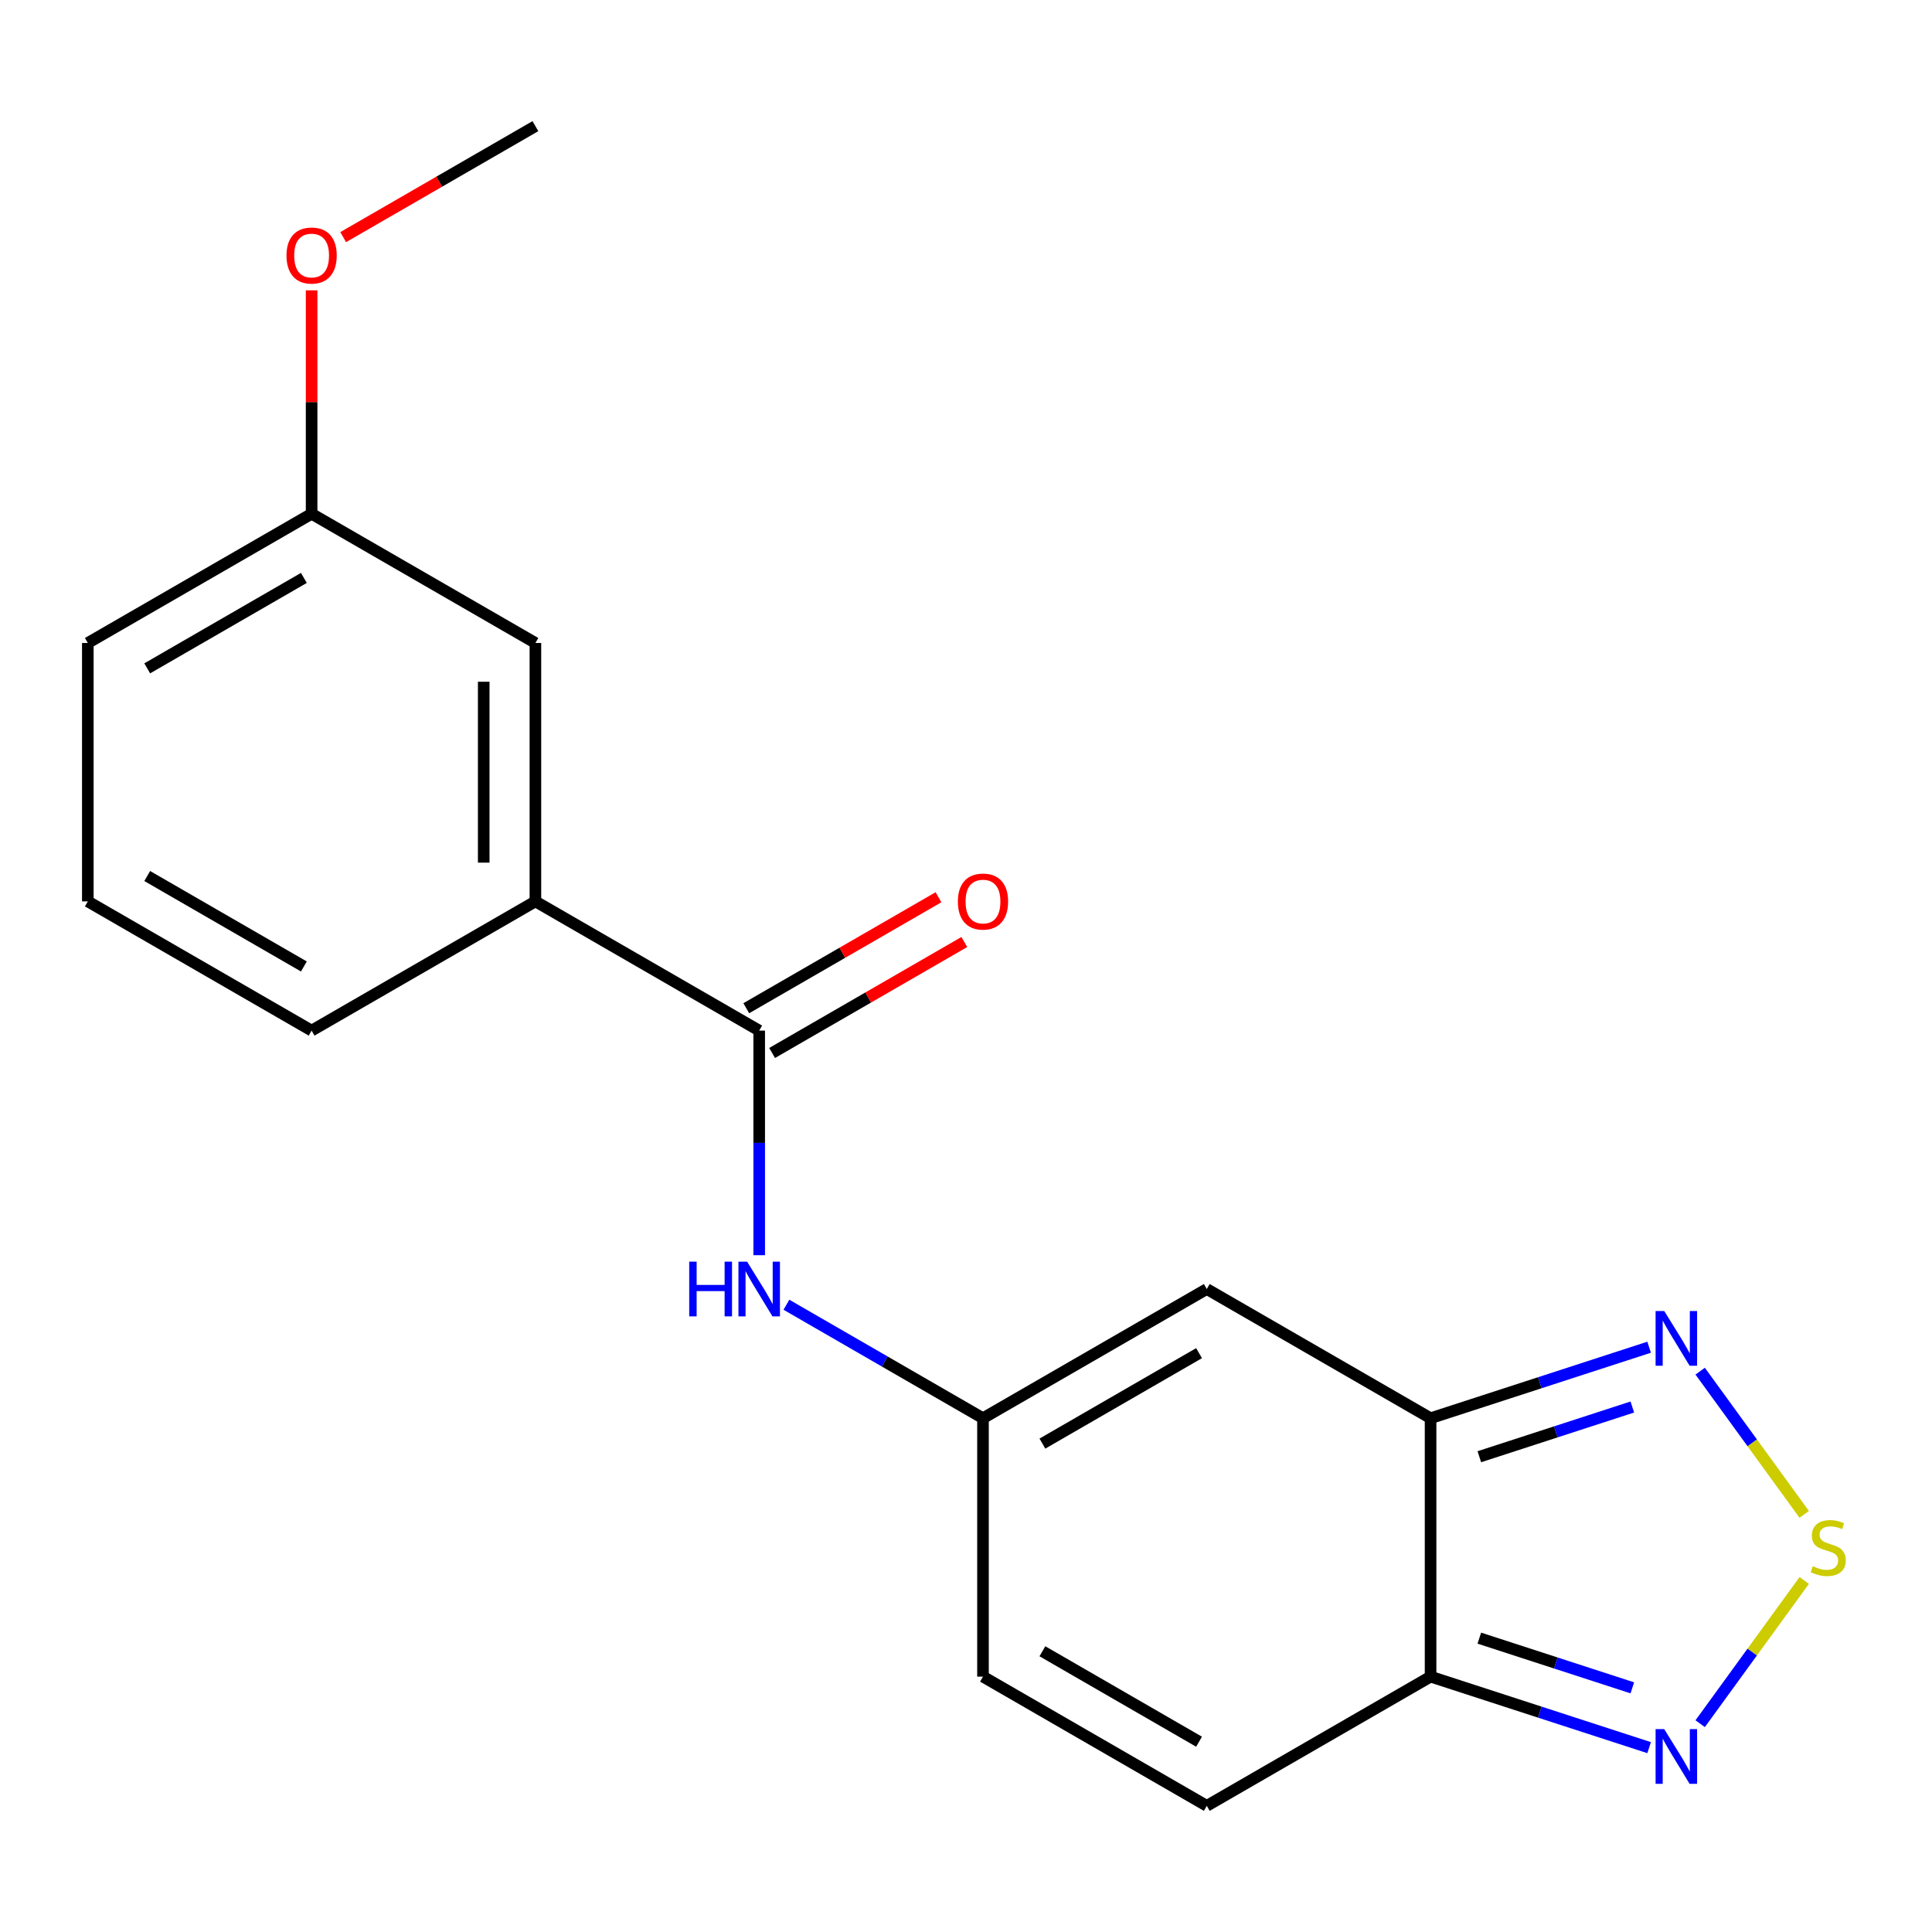 <?xml version='1.0' encoding='iso-8859-1'?>
<svg version='1.1' baseProfile='full'
              xmlns='http://www.w3.org/2000/svg'
                      xmlns:rdkit='http://www.rdkit.org/xml'
                      xmlns:xlink='http://www.w3.org/1999/xlink'
                  xml:space='preserve'
width='1000px' height='1000px' viewBox='0 0 1000 1000'>
<!-- END OF HEADER -->
<rect style='opacity:1.0;fill:#FFFFFF;stroke:none' width='1000' height='1000' x='0' y='0'> </rect>
<path class='bond-1' d='M 740.464,734.071 L 740.464,867.825' style='fill:none;fill-rule:evenodd;stroke:#000000;stroke-width:6px;stroke-linecap:butt;stroke-linejoin:miter;stroke-opacity:1' />
<path class='bond-2' d='M 740.464,734.071 L 624.629,667.193' style='fill:none;fill-rule:evenodd;stroke:#000000;stroke-width:6px;stroke-linecap:butt;stroke-linejoin:miter;stroke-opacity:1' />
<path class='bond-3' d='M 740.464,734.071 L 797.026,715.693' style='fill:none;fill-rule:evenodd;stroke:#000000;stroke-width:6px;stroke-linecap:butt;stroke-linejoin:miter;stroke-opacity:1' />
<path class='bond-3' d='M 797.026,715.693 L 853.589,697.314' style='fill:none;fill-rule:evenodd;stroke:#0000FF;stroke-width:6px;stroke-linecap:butt;stroke-linejoin:miter;stroke-opacity:1' />
<path class='bond-3' d='M 765.699,753.999 L 805.293,741.134' style='fill:none;fill-rule:evenodd;stroke:#000000;stroke-width:6px;stroke-linecap:butt;stroke-linejoin:miter;stroke-opacity:1' />
<path class='bond-3' d='M 805.293,741.134 L 844.887,728.269' style='fill:none;fill-rule:evenodd;stroke:#0000FF;stroke-width:6px;stroke-linecap:butt;stroke-linejoin:miter;stroke-opacity:1' />
<path class='bond-0' d='M 933.868,783.848 L 906.937,746.781' style='fill:none;fill-rule:evenodd;stroke:#CCCC00;stroke-width:6px;stroke-linecap:butt;stroke-linejoin:miter;stroke-opacity:1' />
<path class='bond-0' d='M 906.937,746.781 L 880.006,709.714' style='fill:none;fill-rule:evenodd;stroke:#0000FF;stroke-width:6px;stroke-linecap:butt;stroke-linejoin:miter;stroke-opacity:1' />
<path class='bond-19' d='M 933.868,818.048 L 906.937,855.115' style='fill:none;fill-rule:evenodd;stroke:#CCCC00;stroke-width:6px;stroke-linecap:butt;stroke-linejoin:miter;stroke-opacity:1' />
<path class='bond-19' d='M 906.937,855.115 L 880.006,892.182' style='fill:none;fill-rule:evenodd;stroke:#0000FF;stroke-width:6px;stroke-linecap:butt;stroke-linejoin:miter;stroke-opacity:1' />
<path class='bond-4' d='M 740.464,867.825 L 797.026,886.204' style='fill:none;fill-rule:evenodd;stroke:#000000;stroke-width:6px;stroke-linecap:butt;stroke-linejoin:miter;stroke-opacity:1' />
<path class='bond-4' d='M 797.026,886.204 L 853.589,904.582' style='fill:none;fill-rule:evenodd;stroke:#0000FF;stroke-width:6px;stroke-linecap:butt;stroke-linejoin:miter;stroke-opacity:1' />
<path class='bond-4' d='M 765.699,847.897 L 805.293,860.762' style='fill:none;fill-rule:evenodd;stroke:#000000;stroke-width:6px;stroke-linecap:butt;stroke-linejoin:miter;stroke-opacity:1' />
<path class='bond-4' d='M 805.293,860.762 L 844.887,873.627' style='fill:none;fill-rule:evenodd;stroke:#0000FF;stroke-width:6px;stroke-linecap:butt;stroke-linejoin:miter;stroke-opacity:1' />
<path class='bond-8' d='M 740.464,867.825 L 624.629,934.703' style='fill:none;fill-rule:evenodd;stroke:#000000;stroke-width:6px;stroke-linecap:butt;stroke-linejoin:miter;stroke-opacity:1' />
<path class='bond-6' d='M 624.629,667.193 L 508.794,734.071' style='fill:none;fill-rule:evenodd;stroke:#000000;stroke-width:6px;stroke-linecap:butt;stroke-linejoin:miter;stroke-opacity:1' />
<path class='bond-6' d='M 620.63,700.392 L 539.545,747.206' style='fill:none;fill-rule:evenodd;stroke:#000000;stroke-width:6px;stroke-linecap:butt;stroke-linejoin:miter;stroke-opacity:1' />
<path class='bond-5' d='M 392.959,533.439 L 392.959,591.564' style='fill:none;fill-rule:evenodd;stroke:#000000;stroke-width:6px;stroke-linecap:butt;stroke-linejoin:miter;stroke-opacity:1' />
<path class='bond-5' d='M 392.959,591.564 L 392.959,649.689' style='fill:none;fill-rule:evenodd;stroke:#0000FF;stroke-width:6px;stroke-linecap:butt;stroke-linejoin:miter;stroke-opacity:1' />
<path class='bond-10' d='M 392.959,533.439 L 277.124,466.561' style='fill:none;fill-rule:evenodd;stroke:#000000;stroke-width:6px;stroke-linecap:butt;stroke-linejoin:miter;stroke-opacity:1' />
<path class='bond-11' d='M 399.647,545.022 L 449.393,516.302' style='fill:none;fill-rule:evenodd;stroke:#000000;stroke-width:6px;stroke-linecap:butt;stroke-linejoin:miter;stroke-opacity:1' />
<path class='bond-11' d='M 449.393,516.302 L 499.138,487.581' style='fill:none;fill-rule:evenodd;stroke:#FF0000;stroke-width:6px;stroke-linecap:butt;stroke-linejoin:miter;stroke-opacity:1' />
<path class='bond-11' d='M 386.272,521.855 L 436.017,493.135' style='fill:none;fill-rule:evenodd;stroke:#000000;stroke-width:6px;stroke-linecap:butt;stroke-linejoin:miter;stroke-opacity:1' />
<path class='bond-11' d='M 436.017,493.135 L 485.763,464.414' style='fill:none;fill-rule:evenodd;stroke:#FF0000;stroke-width:6px;stroke-linecap:butt;stroke-linejoin:miter;stroke-opacity:1' />
<path class='bond-7' d='M 508.794,734.071 L 457.919,704.698' style='fill:none;fill-rule:evenodd;stroke:#000000;stroke-width:6px;stroke-linecap:butt;stroke-linejoin:miter;stroke-opacity:1' />
<path class='bond-7' d='M 457.919,704.698 L 407.043,675.325' style='fill:none;fill-rule:evenodd;stroke:#0000FF;stroke-width:6px;stroke-linecap:butt;stroke-linejoin:miter;stroke-opacity:1' />
<path class='bond-9' d='M 508.794,734.071 L 508.794,867.825' style='fill:none;fill-rule:evenodd;stroke:#000000;stroke-width:6px;stroke-linecap:butt;stroke-linejoin:miter;stroke-opacity:1' />
<path class='bond-20' d='M 624.629,934.703 L 508.794,867.825' style='fill:none;fill-rule:evenodd;stroke:#000000;stroke-width:6px;stroke-linecap:butt;stroke-linejoin:miter;stroke-opacity:1' />
<path class='bond-20' d='M 620.63,901.504 L 539.545,854.69' style='fill:none;fill-rule:evenodd;stroke:#000000;stroke-width:6px;stroke-linecap:butt;stroke-linejoin:miter;stroke-opacity:1' />
<path class='bond-12' d='M 277.124,466.561 L 277.124,332.807' style='fill:none;fill-rule:evenodd;stroke:#000000;stroke-width:6px;stroke-linecap:butt;stroke-linejoin:miter;stroke-opacity:1' />
<path class='bond-12' d='M 250.374,446.498 L 250.374,352.87' style='fill:none;fill-rule:evenodd;stroke:#000000;stroke-width:6px;stroke-linecap:butt;stroke-linejoin:miter;stroke-opacity:1' />
<path class='bond-15' d='M 277.124,466.561 L 161.29,533.439' style='fill:none;fill-rule:evenodd;stroke:#000000;stroke-width:6px;stroke-linecap:butt;stroke-linejoin:miter;stroke-opacity:1' />
<path class='bond-13' d='M 277.124,332.807 L 161.29,265.929' style='fill:none;fill-rule:evenodd;stroke:#000000;stroke-width:6px;stroke-linecap:butt;stroke-linejoin:miter;stroke-opacity:1' />
<path class='bond-14' d='M 161.29,265.929 L 161.29,208.104' style='fill:none;fill-rule:evenodd;stroke:#000000;stroke-width:6px;stroke-linecap:butt;stroke-linejoin:miter;stroke-opacity:1' />
<path class='bond-14' d='M 161.29,208.104 L 161.29,150.278' style='fill:none;fill-rule:evenodd;stroke:#FF0000;stroke-width:6px;stroke-linecap:butt;stroke-linejoin:miter;stroke-opacity:1' />
<path class='bond-21' d='M 161.29,265.929 L 45.455,332.807' style='fill:none;fill-rule:evenodd;stroke:#000000;stroke-width:6px;stroke-linecap:butt;stroke-linejoin:miter;stroke-opacity:1' />
<path class='bond-21' d='M 157.29,299.128 L 76.205,345.942' style='fill:none;fill-rule:evenodd;stroke:#000000;stroke-width:6px;stroke-linecap:butt;stroke-linejoin:miter;stroke-opacity:1' />
<path class='bond-18' d='M 177.633,122.738 L 227.379,94.018' style='fill:none;fill-rule:evenodd;stroke:#FF0000;stroke-width:6px;stroke-linecap:butt;stroke-linejoin:miter;stroke-opacity:1' />
<path class='bond-18' d='M 227.379,94.018 L 277.124,65.297' style='fill:none;fill-rule:evenodd;stroke:#000000;stroke-width:6px;stroke-linecap:butt;stroke-linejoin:miter;stroke-opacity:1' />
<path class='bond-16' d='M 161.29,533.439 L 45.455,466.561' style='fill:none;fill-rule:evenodd;stroke:#000000;stroke-width:6px;stroke-linecap:butt;stroke-linejoin:miter;stroke-opacity:1' />
<path class='bond-16' d='M 157.29,500.24 L 76.205,453.426' style='fill:none;fill-rule:evenodd;stroke:#000000;stroke-width:6px;stroke-linecap:butt;stroke-linejoin:miter;stroke-opacity:1' />
<path class='bond-17' d='M 45.455,466.561 L 45.455,332.807' style='fill:none;fill-rule:evenodd;stroke:#000000;stroke-width:6px;stroke-linecap:butt;stroke-linejoin:miter;stroke-opacity:1' />
<path  class='atom-1' d='M 938.292 810.668
Q 938.612 810.788, 939.932 811.348
Q 941.252 811.908, 942.692 812.268
Q 944.172 812.588, 945.612 812.588
Q 948.292 812.588, 949.852 811.308
Q 951.412 809.988, 951.412 807.708
Q 951.412 806.148, 950.612 805.188
Q 949.852 804.228, 948.652 803.708
Q 947.452 803.188, 945.452 802.588
Q 942.932 801.828, 941.412 801.108
Q 939.932 800.388, 938.852 798.868
Q 937.812 797.348, 937.812 794.788
Q 937.812 791.228, 940.212 789.028
Q 942.652 786.828, 947.452 786.828
Q 950.732 786.828, 954.452 788.388
L 953.532 791.468
Q 950.132 790.068, 947.572 790.068
Q 944.812 790.068, 943.292 791.228
Q 941.772 792.348, 941.812 794.308
Q 941.812 795.828, 942.572 796.748
Q 943.372 797.668, 944.492 798.188
Q 945.652 798.708, 947.572 799.308
Q 950.132 800.108, 951.652 800.908
Q 953.172 801.708, 954.252 803.348
Q 955.372 804.948, 955.372 807.708
Q 955.372 811.628, 952.732 813.748
Q 950.132 815.828, 945.772 815.828
Q 943.252 815.828, 941.332 815.268
Q 939.452 814.748, 937.212 813.828
L 938.292 810.668
' fill='#CCCC00'/>
<path  class='atom-4' d='M 861.413 678.578
L 870.693 693.578
Q 871.613 695.058, 873.093 697.738
Q 874.573 700.418, 874.653 700.578
L 874.653 678.578
L 878.413 678.578
L 878.413 706.898
L 874.533 706.898
L 864.573 690.498
Q 863.413 688.578, 862.173 686.378
Q 860.973 684.178, 860.613 683.498
L 860.613 706.898
L 856.933 706.898
L 856.933 678.578
L 861.413 678.578
' fill='#0000FF'/>
<path  class='atom-5' d='M 861.413 894.998
L 870.693 909.998
Q 871.613 911.478, 873.093 914.158
Q 874.573 916.838, 874.653 916.998
L 874.653 894.998
L 878.413 894.998
L 878.413 923.318
L 874.533 923.318
L 864.573 906.918
Q 863.413 904.998, 862.173 902.798
Q 860.973 900.598, 860.613 899.918
L 860.613 923.318
L 856.933 923.318
L 856.933 894.998
L 861.413 894.998
' fill='#0000FF'/>
<path  class='atom-8' d='M 356.739 653.033
L 360.579 653.033
L 360.579 665.073
L 375.059 665.073
L 375.059 653.033
L 378.899 653.033
L 378.899 681.353
L 375.059 681.353
L 375.059 668.273
L 360.579 668.273
L 360.579 681.353
L 356.739 681.353
L 356.739 653.033
' fill='#0000FF'/>
<path  class='atom-8' d='M 386.699 653.033
L 395.979 668.033
Q 396.899 669.513, 398.379 672.193
Q 399.859 674.873, 399.939 675.033
L 399.939 653.033
L 403.699 653.033
L 403.699 681.353
L 399.819 681.353
L 389.859 664.953
Q 388.699 663.033, 387.459 660.833
Q 386.259 658.633, 385.899 657.953
L 385.899 681.353
L 382.219 681.353
L 382.219 653.033
L 386.699 653.033
' fill='#0000FF'/>
<path  class='atom-12' d='M 495.794 466.641
Q 495.794 459.841, 499.154 456.041
Q 502.514 452.241, 508.794 452.241
Q 515.074 452.241, 518.434 456.041
Q 521.794 459.841, 521.794 466.641
Q 521.794 473.521, 518.394 477.441
Q 514.994 481.321, 508.794 481.321
Q 502.554 481.321, 499.154 477.441
Q 495.794 473.561, 495.794 466.641
M 508.794 478.121
Q 513.114 478.121, 515.434 475.241
Q 517.794 472.321, 517.794 466.641
Q 517.794 461.081, 515.434 458.281
Q 513.114 455.441, 508.794 455.441
Q 504.474 455.441, 502.114 458.241
Q 499.794 461.041, 499.794 466.641
Q 499.794 472.361, 502.114 475.241
Q 504.474 478.121, 508.794 478.121
' fill='#FF0000'/>
<path  class='atom-15' d='M 148.29 132.255
Q 148.29 125.455, 151.65 121.655
Q 155.01 117.855, 161.29 117.855
Q 167.57 117.855, 170.93 121.655
Q 174.29 125.455, 174.29 132.255
Q 174.29 139.135, 170.89 143.055
Q 167.49 146.935, 161.29 146.935
Q 155.05 146.935, 151.65 143.055
Q 148.29 139.175, 148.29 132.255
M 161.29 143.735
Q 165.61 143.735, 167.93 140.855
Q 170.29 137.935, 170.29 132.255
Q 170.29 126.695, 167.93 123.895
Q 165.61 121.055, 161.29 121.055
Q 156.97 121.055, 154.61 123.855
Q 152.29 126.655, 152.29 132.255
Q 152.29 137.975, 154.61 140.855
Q 156.97 143.735, 161.29 143.735
' fill='#FF0000'/>
</svg>

